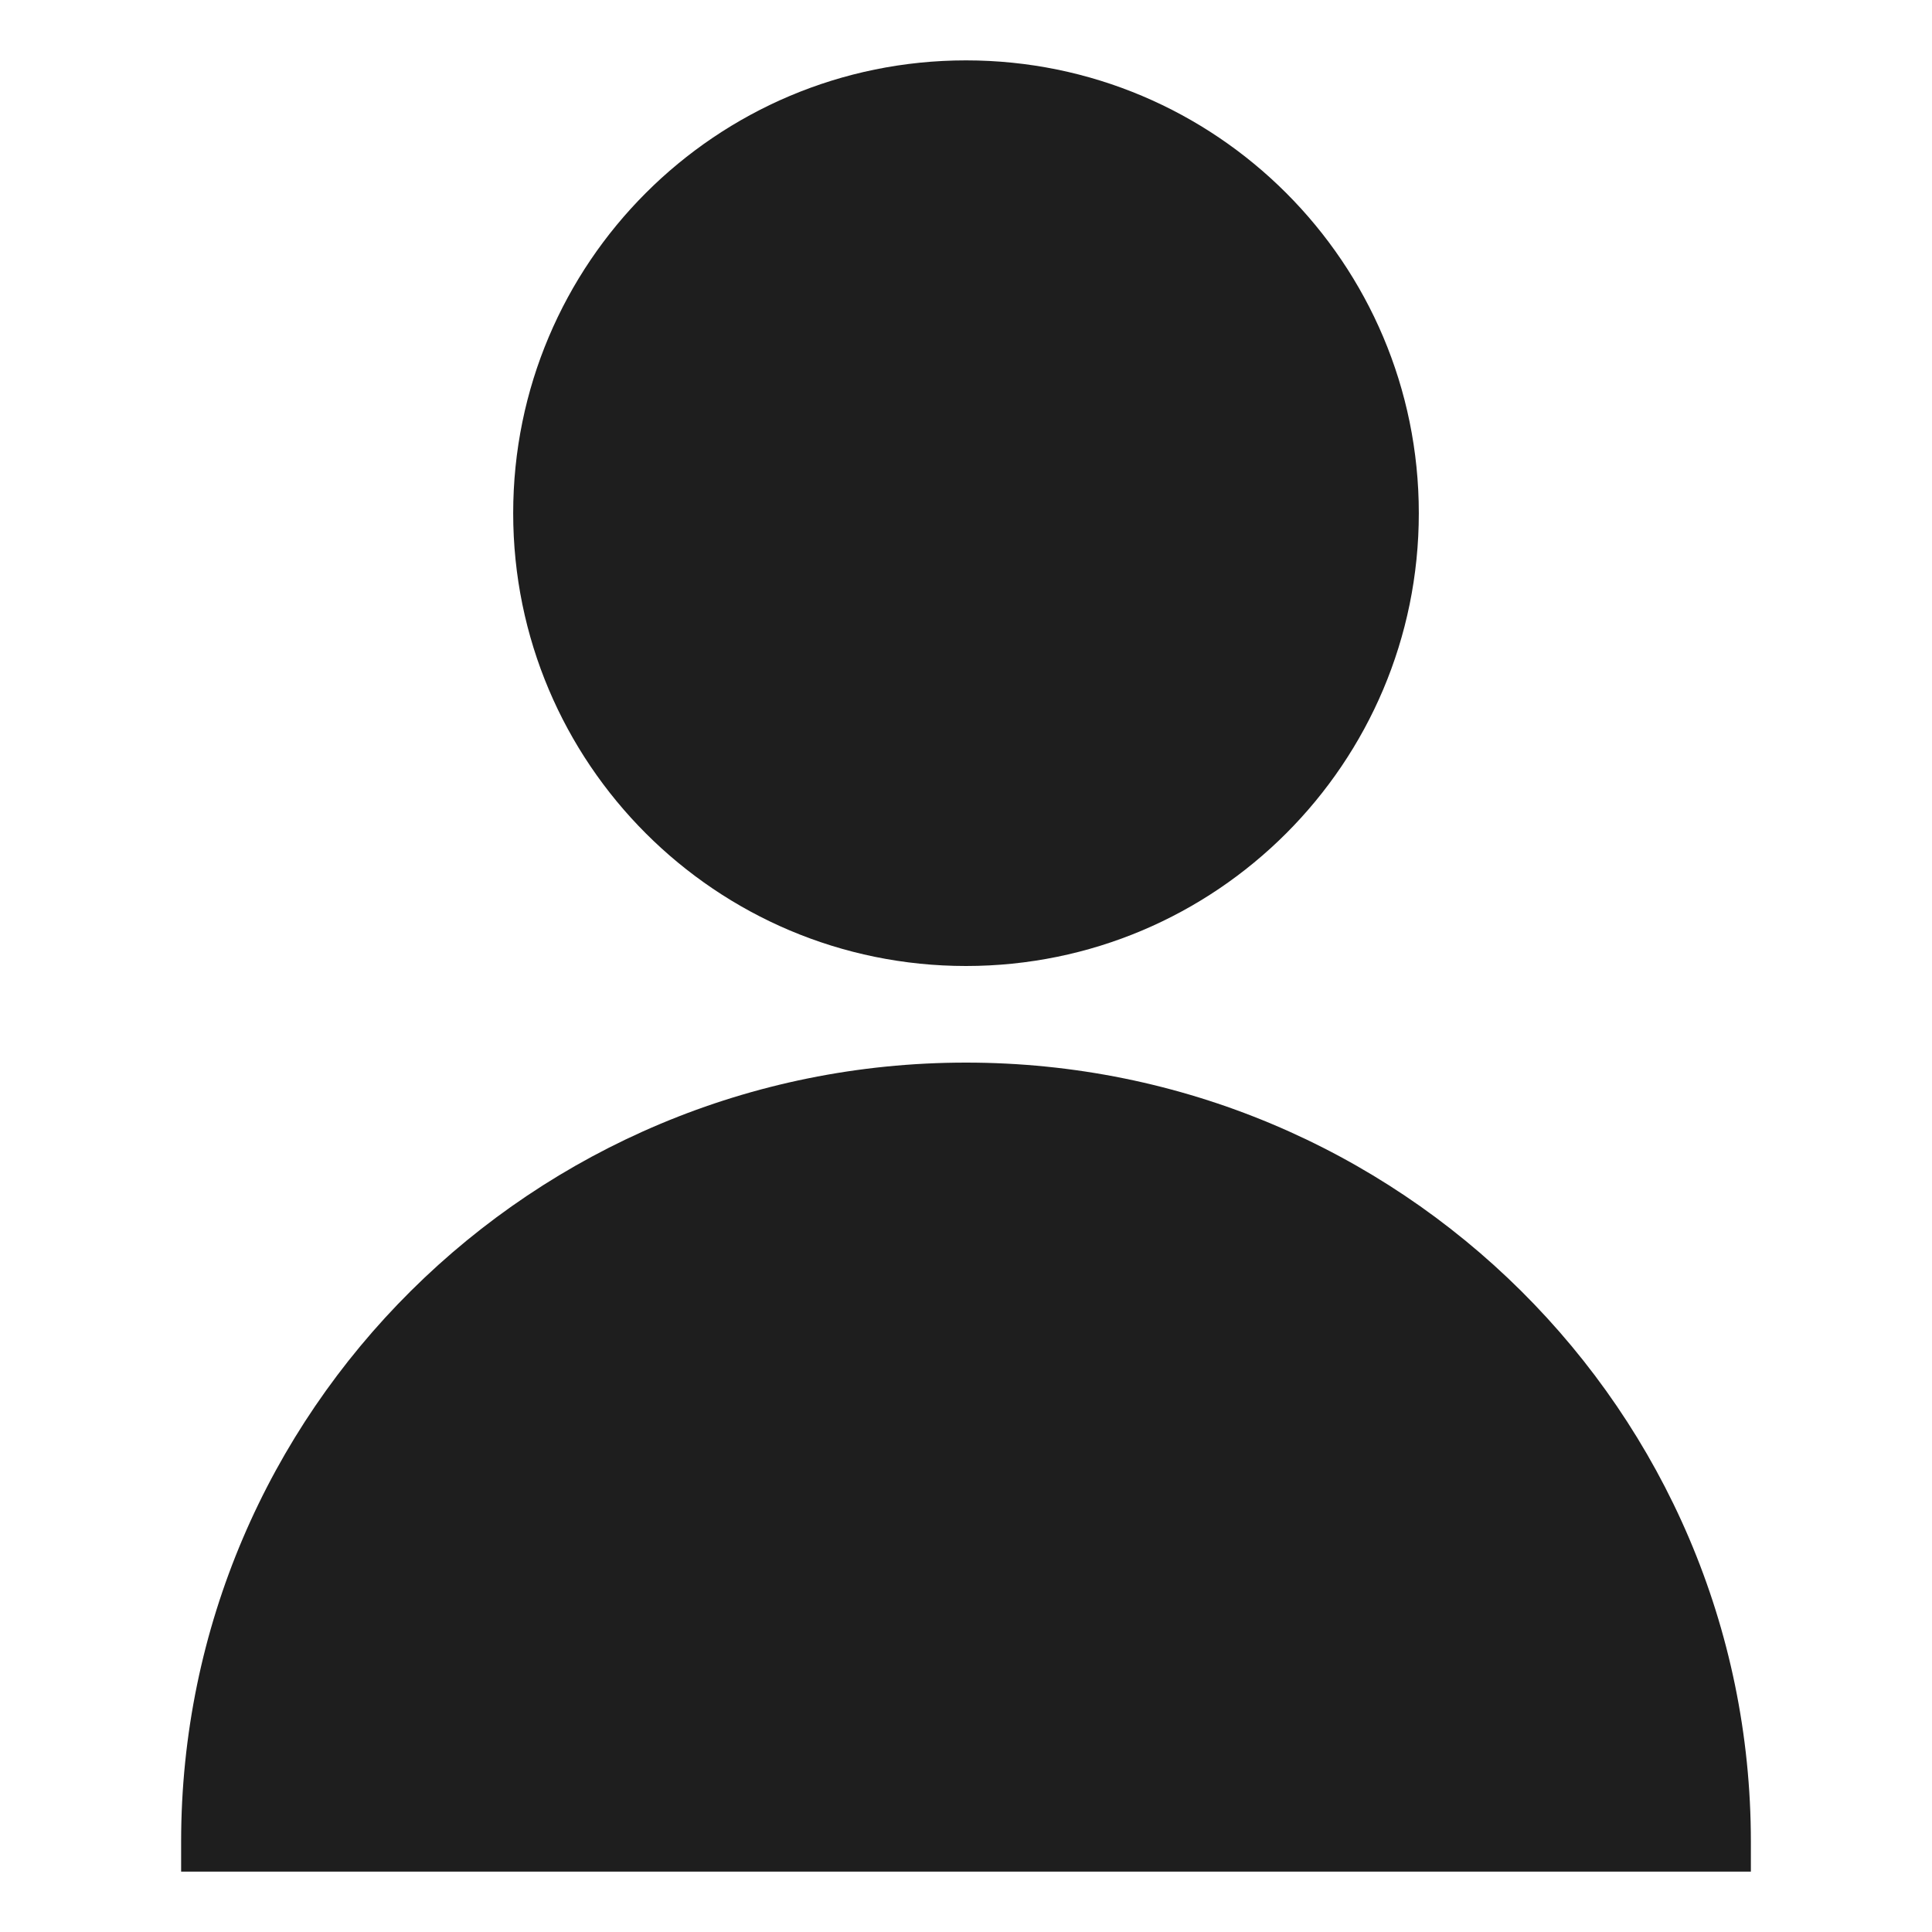 <?xml version="1.0" encoding="UTF-8"?>
<svg id="_レイヤー_1" data-name="レイヤー_1" xmlns="http://www.w3.org/2000/svg" width="32" height="32" version="1.1" viewBox="0 0 32 32">
  <!-- Generator: Adobe Illustrator 29.1.0, SVG Export Plug-In . SVG Version: 2.1.0 Build 142)  -->
  <path d="M16,17.6c-7.181,0-13,5.778-13,12.906v.494h26v-.494c0-7.128-5.82-12.906-13-12.906Z" fill="#1e1e1e" fill-rule="evenodd"/>
  <path d="M16,1c-4.143,0-7.5,3.358-7.5,7.5s3.358,7.5,7.5,7.5,7.5-3.358,7.5-7.5-3.358-7.5-7.5-7.5Z" fill="#1e1e1e"/>
</svg>